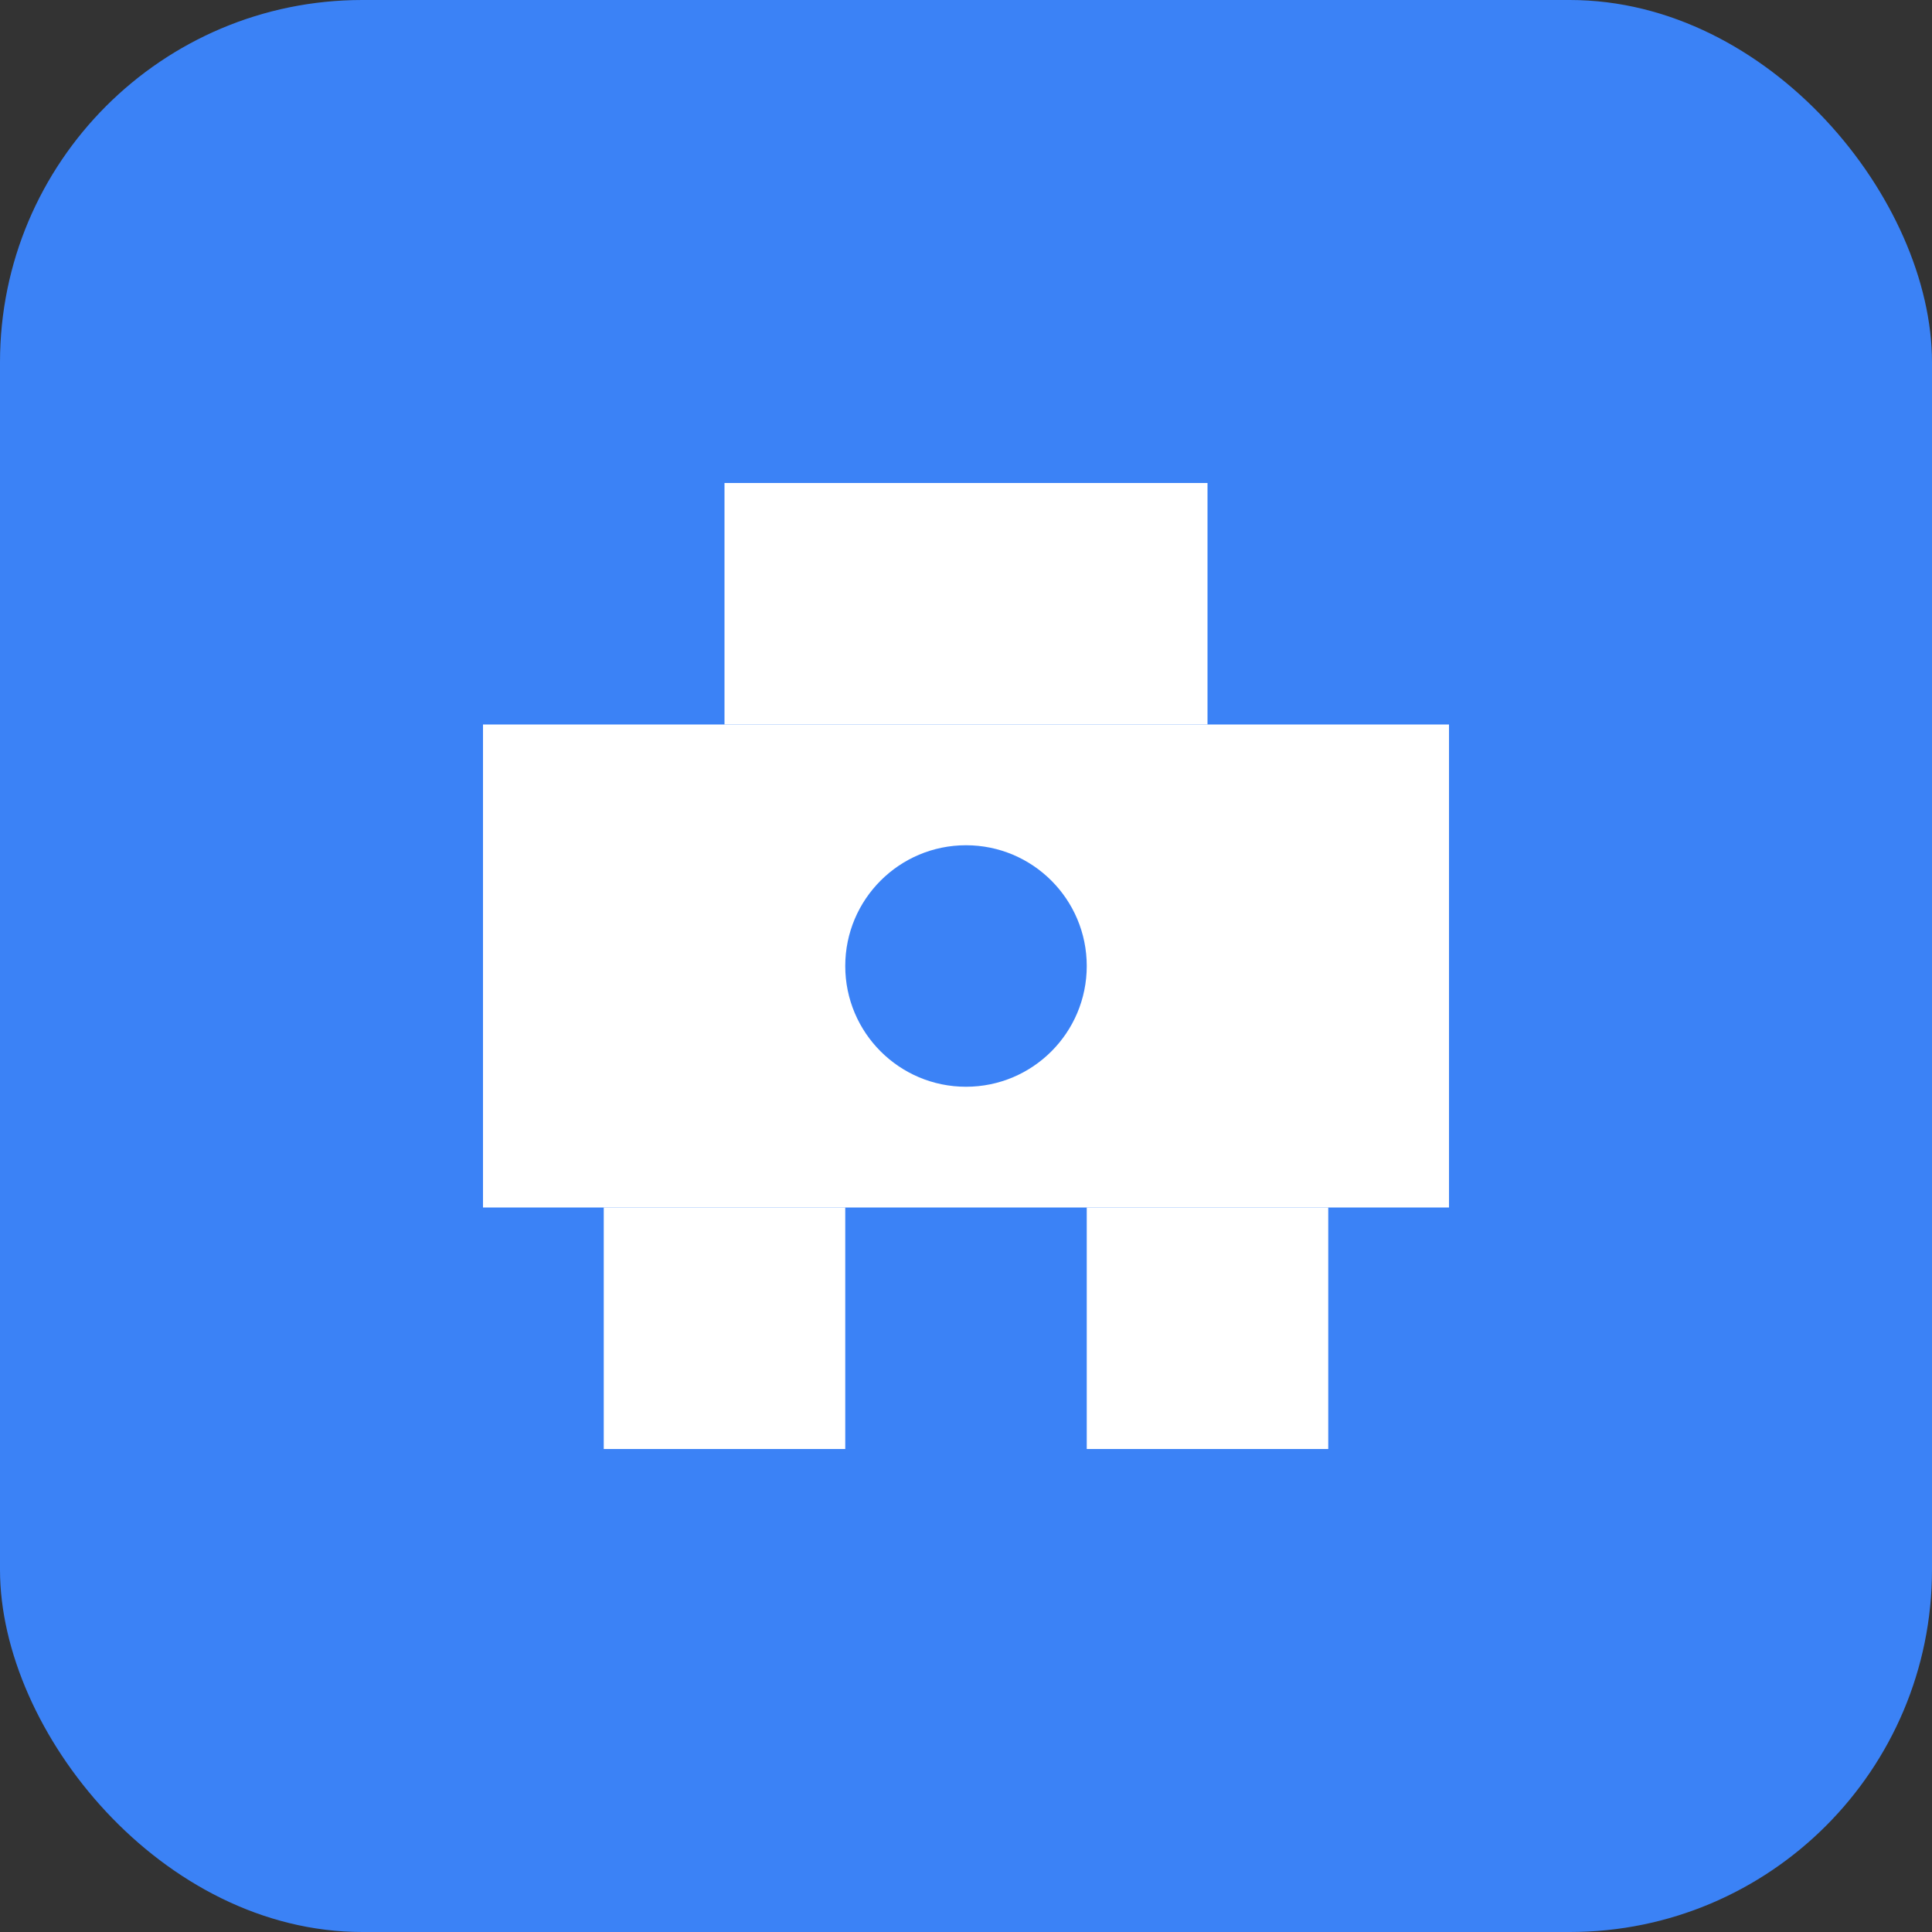 <svg width="32" height="32" viewBox="0 0 32 32" fill="none" xmlns="http://www.w3.org/2000/svg">
  <rect x="0" y="0" width="32" height="32" fill="#333333" stroke="none"/>
  <rect width="32" height="32" rx="6" fill="#3B82F6"/>
  <path d="M8 12H24V20H8V12Z" fill="white"/>
  <path d="M12 8V12H20V8H12Z" fill="white"/>
  <path d="M10 20V24H14V20H10Z" fill="white"/>
  <path d="M18 20V24H22V20H18Z" fill="white"/>
  <circle cx="16" cy="16" r="2" fill="#3B82F6"/>
</svg>